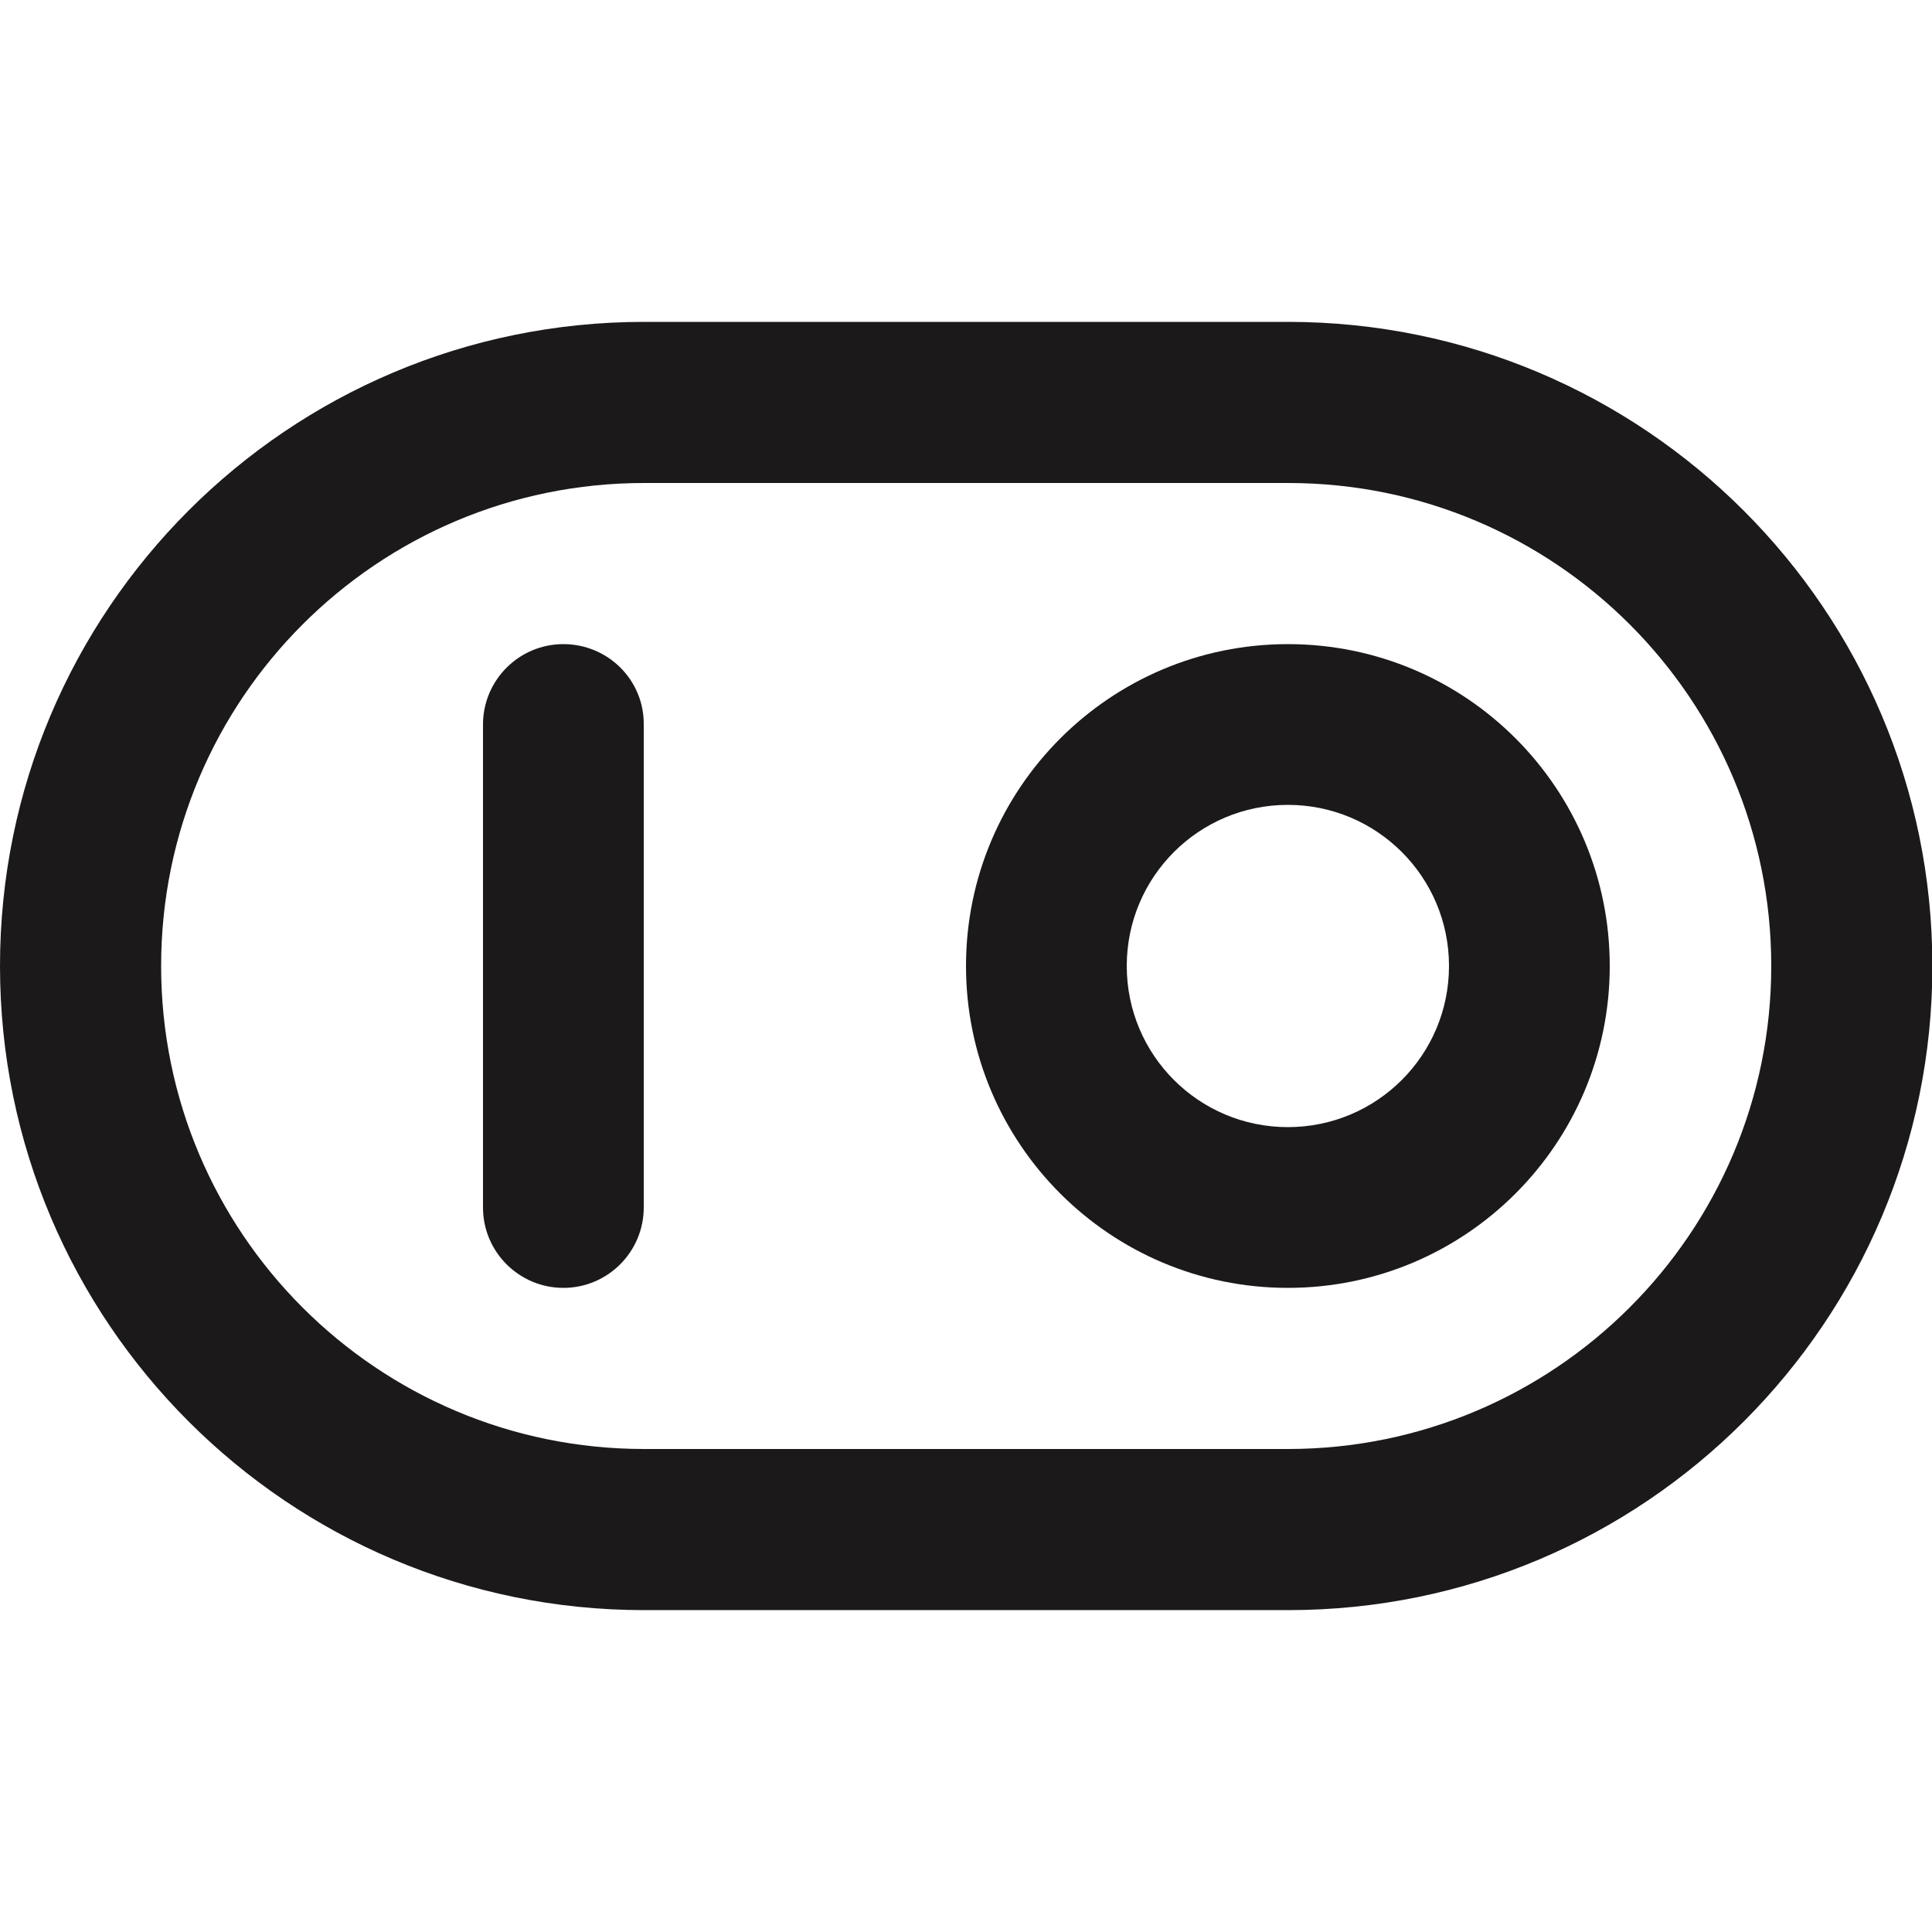 <?xml version="1.0" encoding="utf-8"?>
<!-- Generator: Adobe Illustrator 19.0.0, SVG Export Plug-In . SVG Version: 6.00 Build 0)  -->
<svg version="1.1" id="Layer_1" xmlns="http://www.w3.org/2000/svg" xmlns:xlink="http://www.w3.org/1999/xlink" x="0px" y="0px"
	 viewBox="-49 141 512 512" style="enable-background:new -49 141 512 512;" xml:space="preserve">
<style type="text/css">
	.st0{fill:#1C191A;}
</style>
<g>
	<g>
		<g>
			<path class="st0" d="M292.3,226.3H121.7C27.4,226.3-49,302.7-49,397s76.4,170.7,170.7,170.7h170.7c94.3,0,170.7-76.4,170.7-170.7
				S386.6,226.3,292.3,226.3z M292.3,525H121.7c-70.7,0-128-57.3-128-128s57.3-128,128-128h170.7c70.7,0,128,57.3,128,128
				S363,525,292.3,525z"/>
			<path class="st0" d="M292.3,311.7c-47.1,0-85.3,38.2-85.3,85.3s38.2,85.3,85.3,85.3s85.3-38.2,85.3-85.3S339.5,311.7,292.3,311.7
				z M292.3,439.7c-23.6,0-42.7-19.1-42.7-42.7s19.1-42.7,42.7-42.7S335,373.4,335,397S315.9,439.7,292.3,439.7z"/>
			<path class="st0" d="M100.3,311.7c-11.8,0-21.3,9.6-21.3,21.3v128c0,11.8,9.6,21.3,21.3,21.3c11.8,0,21.3-9.6,21.3-21.3V333
				C121.7,321.2,112.1,311.7,100.3,311.7z"/>
		</g>
	</g>
</g>
</svg>
